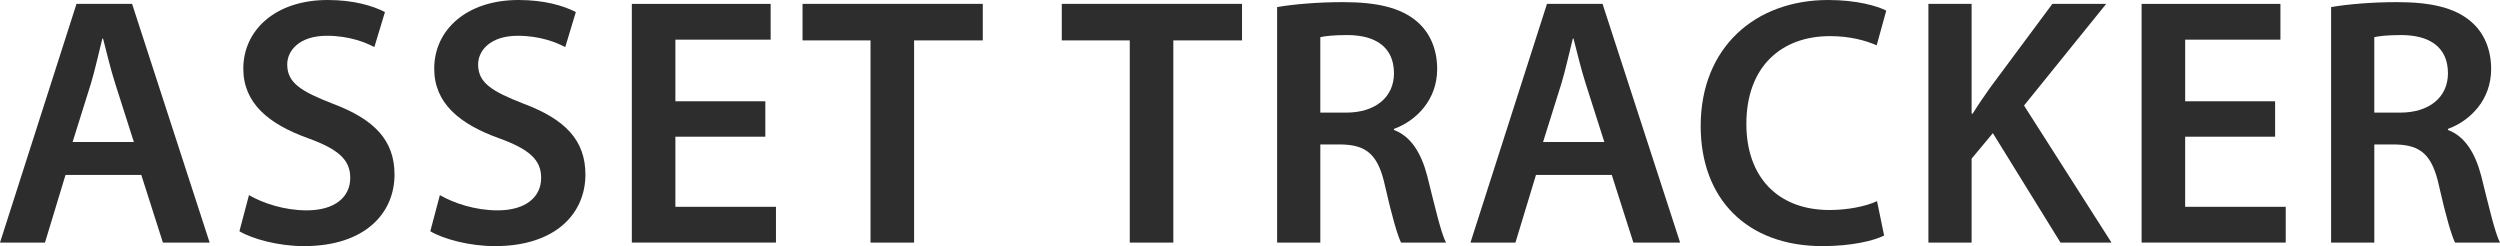 <?xml version="1.0" encoding="utf-8"?>
<!-- Generator: Adobe Illustrator 24.2.3, SVG Export Plug-In . SVG Version: 6.00 Build 0)  -->
<svg version="1.1" id="Layer_1" xmlns="http://www.w3.org/2000/svg" xmlns:xlink="http://www.w3.org/1999/xlink" x="0px" y="0px"
	 viewBox="0 0 339.535 33.427" style="enable-background:new 0 0 339.535 33.427;" xml:space="preserve">
<style type="text/css">
	.st0{fill:#2D2D2D;}
</style>
<g>
	<path class="st0" d="M8.898,23.76l-2.79,9.187H0L10.389,0.529h7.551l10.533,32.417h-6.349L19.19,23.76H8.898z M18.181,19.287
		l-2.549-7.984c-0.625-1.972-1.154-4.185-1.635-6.06H13.9c-0.481,1.875-0.962,4.136-1.539,6.06L9.86,19.287H18.181z"/>
	<path class="st0" d="M33.814,26.501c1.924,1.106,4.81,2.068,7.839,2.068c3.8,0,5.916-1.779,5.916-4.425
		c0-2.453-1.635-3.896-5.771-5.387c-5.339-1.924-8.753-4.762-8.753-9.427C33.044,4.04,37.469,0,44.491,0
		c3.511,0,6.108,0.77,7.792,1.636L50.84,6.397c-1.154-0.626-3.415-1.539-6.445-1.539c-3.751,0-5.387,2.02-5.387,3.896
		c0,2.501,1.875,3.655,6.205,5.339c5.627,2.116,8.368,4.953,8.368,9.619c0,5.194-3.943,9.715-12.313,9.715
		c-3.415,0-6.974-0.962-8.753-2.02L33.814,26.501z"/>
	<path class="st0" d="M59.74,26.501c1.924,1.106,4.81,2.068,7.84,2.068c3.799,0,5.916-1.779,5.916-4.425
		c0-2.453-1.635-3.896-5.771-5.387c-5.338-1.924-8.753-4.762-8.753-9.427C58.971,4.04,63.396,0,70.418,0
		c3.511,0,6.108,0.77,7.792,1.636l-1.443,4.762c-1.154-0.626-3.415-1.539-6.445-1.539c-3.751,0-5.387,2.02-5.387,3.896
		c0,2.501,1.876,3.655,6.204,5.339c5.627,2.116,8.369,4.953,8.369,9.619c0,5.194-3.944,9.715-12.313,9.715
		c-3.415,0-6.974-0.962-8.754-2.02L59.74,26.501z"/>
	<path class="st0" d="M103.943,18.565H91.727v9.522h13.659v4.858H85.811V0.529h18.854v4.857H91.727v8.369h12.216V18.565z"/>
	<path class="st0" d="M118.23,5.483h-9.234V0.529h24.48v4.954h-9.33v27.463h-5.916V5.483z"/>
	<path class="st0" d="M153.438,5.483h-9.234V0.529h24.48v4.954h-9.33v27.463h-5.916V5.483z"/>
	<path class="st0" d="M173.449,0.962c2.212-0.385,5.531-0.673,8.945-0.673c4.666,0,7.84,0.77,10.004,2.597
		c1.78,1.491,2.79,3.752,2.79,6.493c0,4.185-2.838,7.022-5.868,8.128v0.145c2.309,0.866,3.704,3.126,4.521,6.253
		c1.01,4.04,1.875,7.791,2.549,9.042h-6.108c-0.48-0.962-1.25-3.607-2.164-7.647c-0.914-4.232-2.453-5.579-5.819-5.676h-2.982
		v13.323h-5.867V0.962z M179.316,15.295h3.511c3.992,0,6.493-2.116,6.493-5.339c0-3.559-2.501-5.194-6.349-5.194
		c-1.875,0-3.078,0.145-3.655,0.289V15.295z"/>
	<path class="st0" d="M208.608,23.76l-2.79,9.187h-6.108L210.1,0.529h7.551l10.533,32.417h-6.349l-2.934-9.187H208.608z
		 M217.891,19.287l-2.549-7.984c-0.625-1.972-1.154-4.185-1.635-6.06h-0.096c-0.481,1.875-0.962,4.136-1.539,6.06l-2.501,7.984
		H217.891z"/>
	<path class="st0" d="M255.89,31.984c-1.395,0.721-4.473,1.442-8.369,1.442c-10.292,0-16.545-6.444-16.545-16.305
		C230.976,6.445,238.383,0,248.291,0c3.896,0,6.685,0.818,7.888,1.443l-1.298,4.713c-1.539-0.673-3.655-1.25-6.349-1.25
		c-6.589,0-11.351,4.136-11.351,11.928c0,7.118,4.184,11.688,11.302,11.688c2.405,0,4.906-0.481,6.445-1.203L255.89,31.984z"/>
	<path class="st0" d="M261.904,0.529h5.868v14.91h0.144c0.77-1.251,1.588-2.405,2.357-3.512l8.465-11.398h7.311l-11.158,13.804
		l11.879,18.613h-6.926l-9.186-14.862l-2.886,3.463v11.399h-5.868V0.529z"/>
	<path class="st0" d="M308.992,18.565h-12.217v9.522h13.659v4.858H290.86V0.529h18.854v4.857h-12.938v8.369h12.217V18.565z"/>
	<path class="st0" d="M316.594,0.962c2.213-0.385,5.531-0.673,8.946-0.673c4.665,0,7.839,0.77,10.004,2.597
		c1.779,1.491,2.789,3.752,2.789,6.493c0,4.185-2.838,7.022-5.867,8.128v0.145c2.309,0.866,3.703,3.126,4.521,6.253
		c1.01,4.04,1.876,7.791,2.549,9.042h-6.107c-0.481-0.962-1.251-3.607-2.165-7.647c-0.913-4.232-2.452-5.579-5.819-5.676h-2.981
		v13.323h-5.868V0.962z M322.462,15.295h3.511c3.992,0,6.493-2.116,6.493-5.339c0-3.559-2.501-5.194-6.349-5.194
		c-1.876,0-3.078,0.145-3.655,0.289V15.295z"/>
</g>
</svg>
